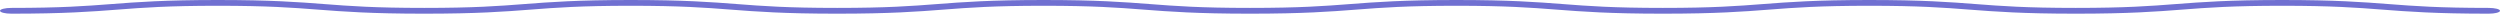 <svg width="731" height="4" viewBox="0 0 731 4" fill="none" xmlns="http://www.w3.org/2000/svg">
<path d="M727.679 4C712.098 4 704.19 3.395 696.54 2.808C689.019 2.233 681.916 1.689 667.312 1.689C652.712 1.689 645.609 2.233 638.088 2.808C630.438 3.395 622.53 4 606.949 4C591.368 4 583.46 3.395 575.81 2.808C568.289 2.233 561.186 1.689 546.586 1.689C531.985 1.689 524.878 2.233 517.361 2.808C509.711 3.395 501.8 4 486.222 4C470.641 4 462.734 3.395 455.084 2.808C447.563 2.233 440.46 1.689 425.859 1.689C411.259 1.689 404.156 2.233 396.635 2.808C388.985 3.395 381.077 4 365.496 4C349.919 4 342.007 3.395 334.357 2.808C326.84 2.233 319.736 1.689 305.135 1.689C290.532 1.689 283.43 2.233 275.91 2.808C268.261 3.395 260.351 4 244.771 4C229.192 4 221.282 3.395 213.633 2.808C206.113 2.233 199.01 1.689 184.409 1.689C169.807 1.689 162.704 2.233 155.184 2.808C147.535 3.395 139.625 4 124.046 4C108.467 4 100.557 3.395 92.908 2.808C85.388 2.233 78.285 1.689 63.684 1.689C49.082 1.689 41.979 2.233 34.459 2.808C26.81 3.395 18.901 4 3.321 4C1.487 4 0 3.621 0 3.155C0 2.688 1.487 2.311 3.321 2.311C17.923 2.311 25.026 1.767 32.545 1.191C40.194 0.605 48.104 0 63.684 0C79.263 0 87.173 0.605 94.822 1.191C102.342 1.767 109.444 2.311 124.046 2.311C138.648 2.311 145.751 1.767 153.271 1.191C160.92 0.605 168.829 0 184.409 0C199.988 0 207.897 0.605 215.547 1.191C223.066 1.767 230.169 2.311 244.771 2.311C259.373 2.311 266.476 1.767 273.996 1.191C281.645 0.605 289.555 0 305.135 0C320.714 0 328.626 0.605 336.272 1.191C343.793 1.767 350.896 2.311 365.496 2.311C380.1 2.311 387.2 1.767 394.72 1.191C402.37 0.605 410.278 0 425.859 0C441.44 0 449.348 0.605 456.998 1.191C464.515 1.767 471.618 2.311 486.222 2.311C500.823 2.311 507.926 1.767 515.447 1.191C523.097 0.605 531.005 0 546.586 0C562.163 0 570.075 0.605 577.724 1.191C585.242 1.767 592.344 2.311 606.949 2.311C621.549 2.311 628.652 1.767 636.173 1.191C643.823 0.605 651.735 0 667.312 0C682.893 0 690.805 0.605 698.455 1.191C705.972 1.767 713.079 2.311 727.679 2.311C729.511 2.311 731 2.688 731 3.155C731 3.621 729.511 4 727.679 4Z" fill="#7070D1"/>
</svg>
